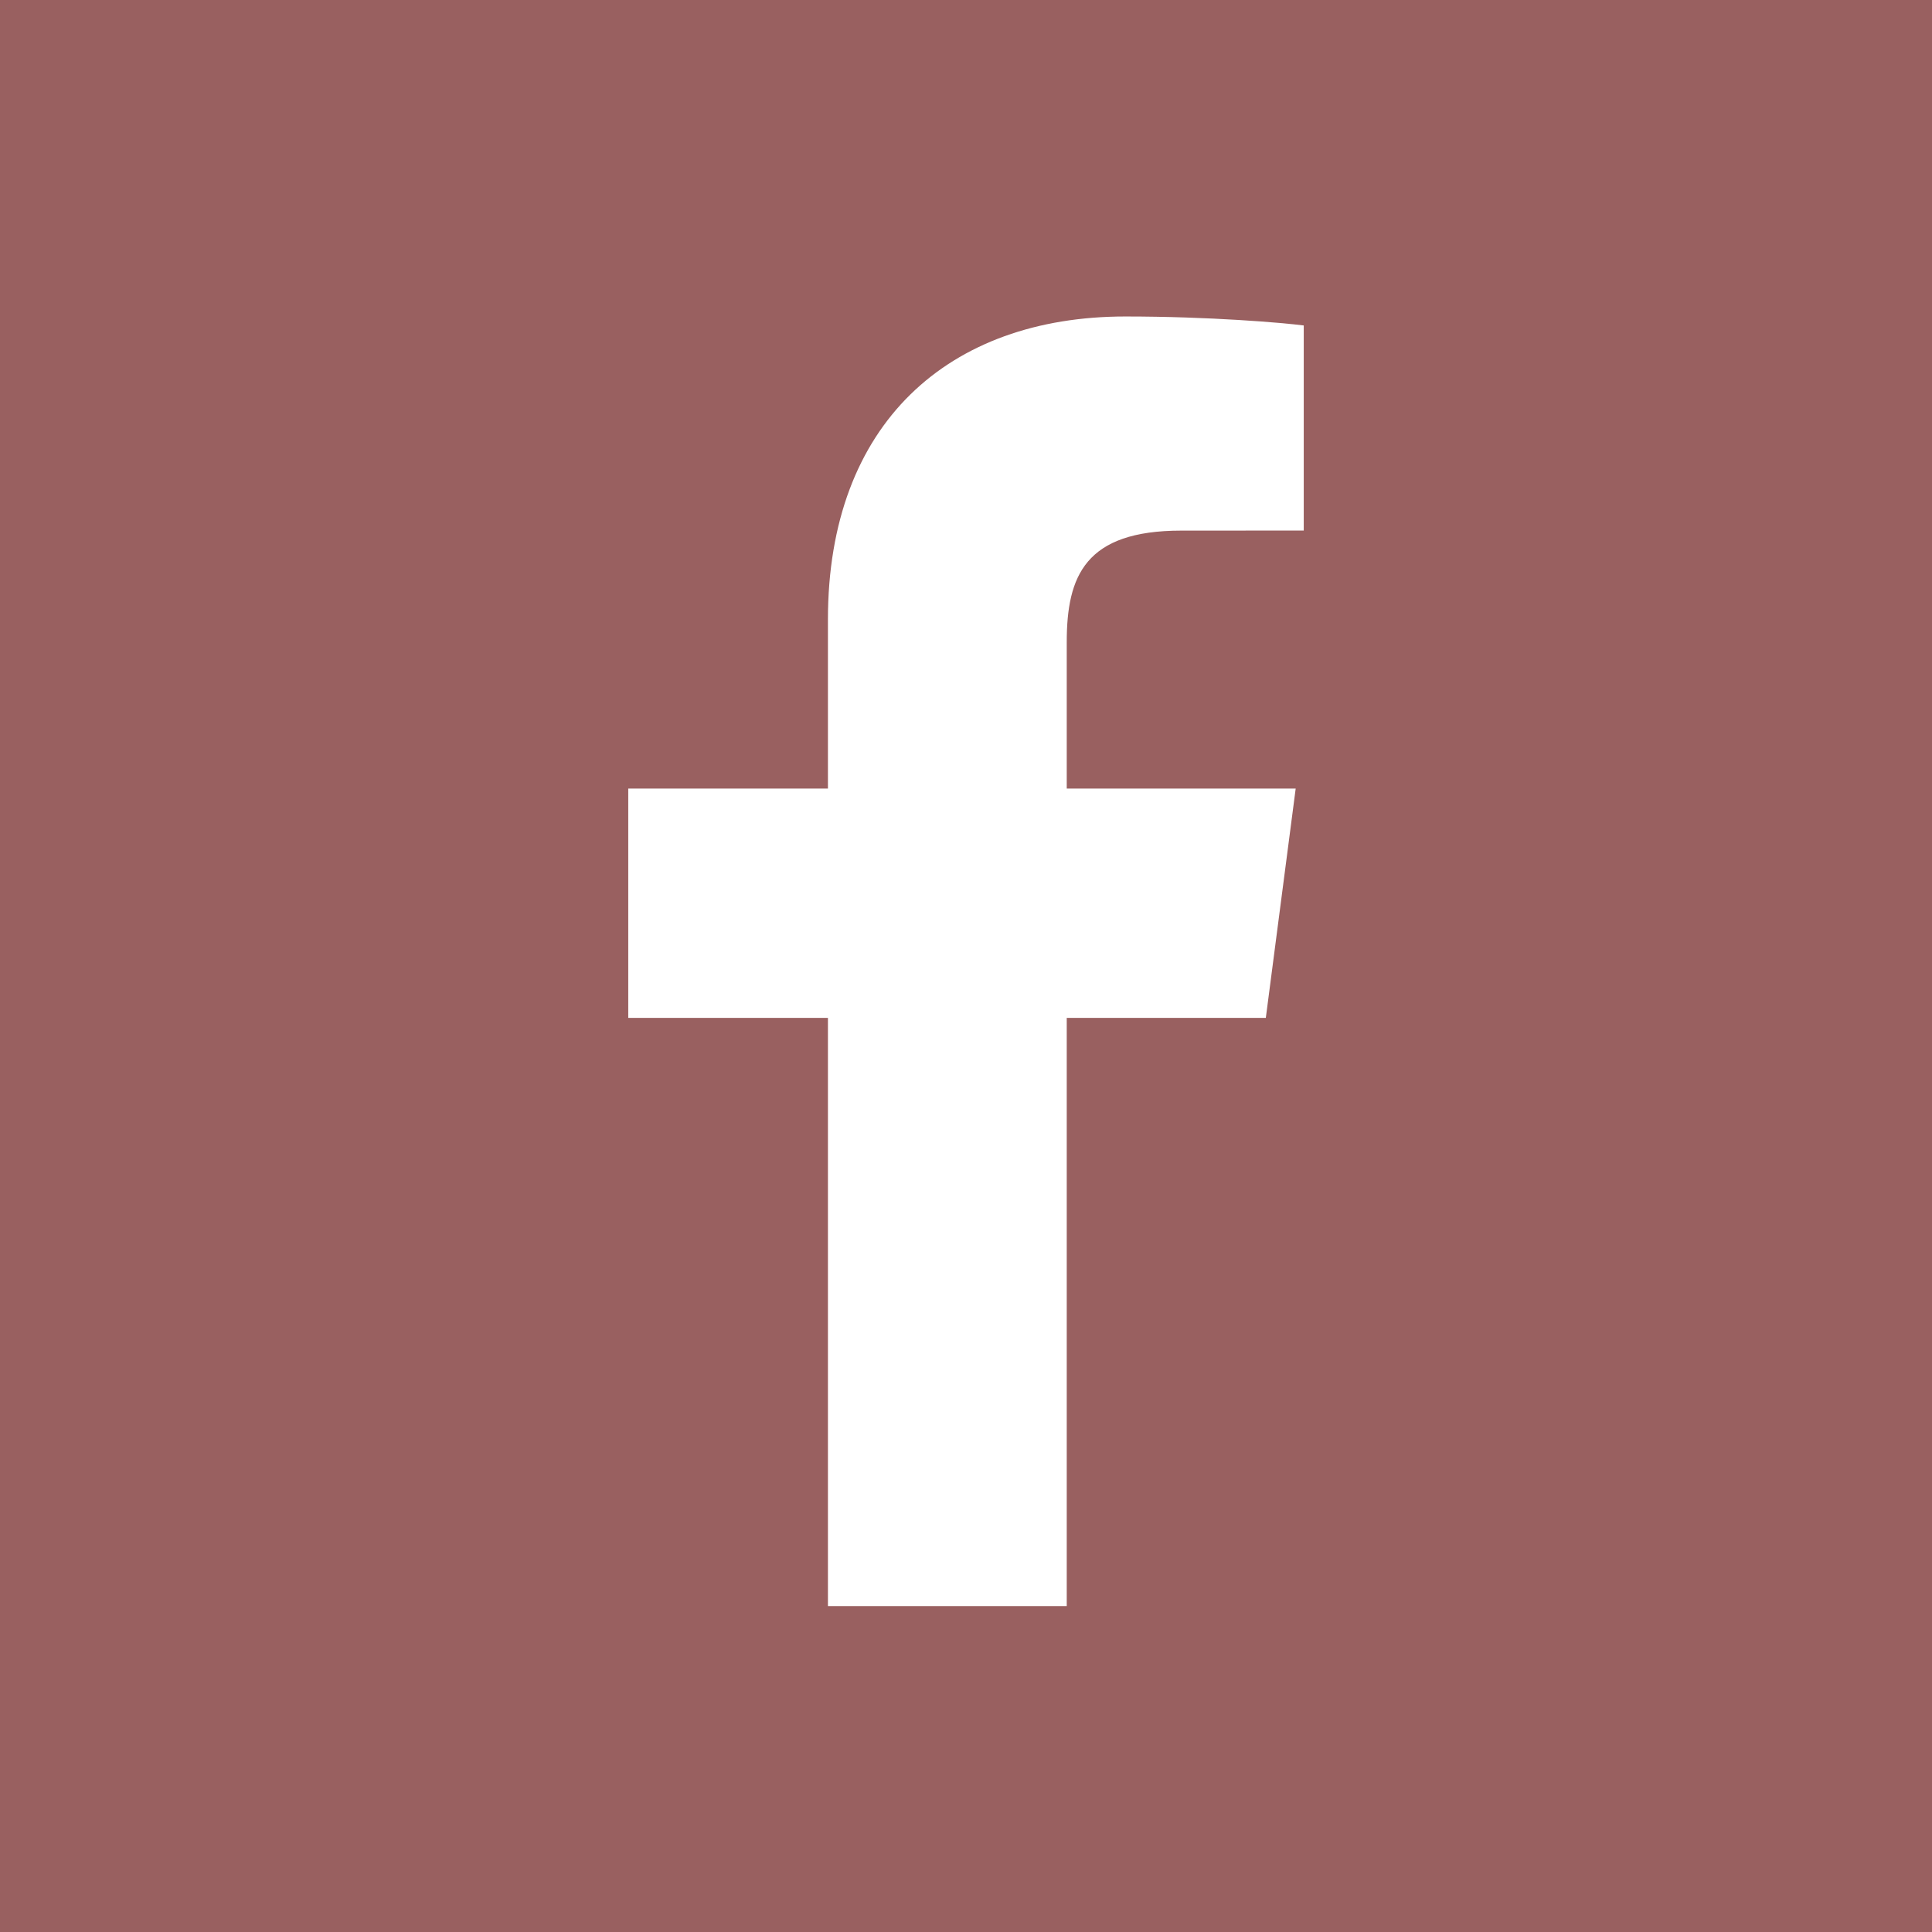 <?xml version="1.0" encoding="UTF-8"?> <svg xmlns="http://www.w3.org/2000/svg" width="409" height="409" viewBox="0 0 409 409" fill="none"><g clip-path="url(#clip0_85_61)"><path d="M409 409H0V0H409V409ZM238.24 67C200.862 67 175.272 89.618 175.272 131.146V166.939H133V215.481H175.272V340H225.827V215.481H267.972L274.294 166.939H225.827V135.952C225.827 121.903 229.747 112.328 250.093 112.328L276 112.317V68.9C271.52 68.323 256.14 67 238.24 67Z" fill="#996060"></path></g><defs><clipPath id="clip0_85_61"><rect width="409" height="409" fill="white"></rect></clipPath></defs></svg> 